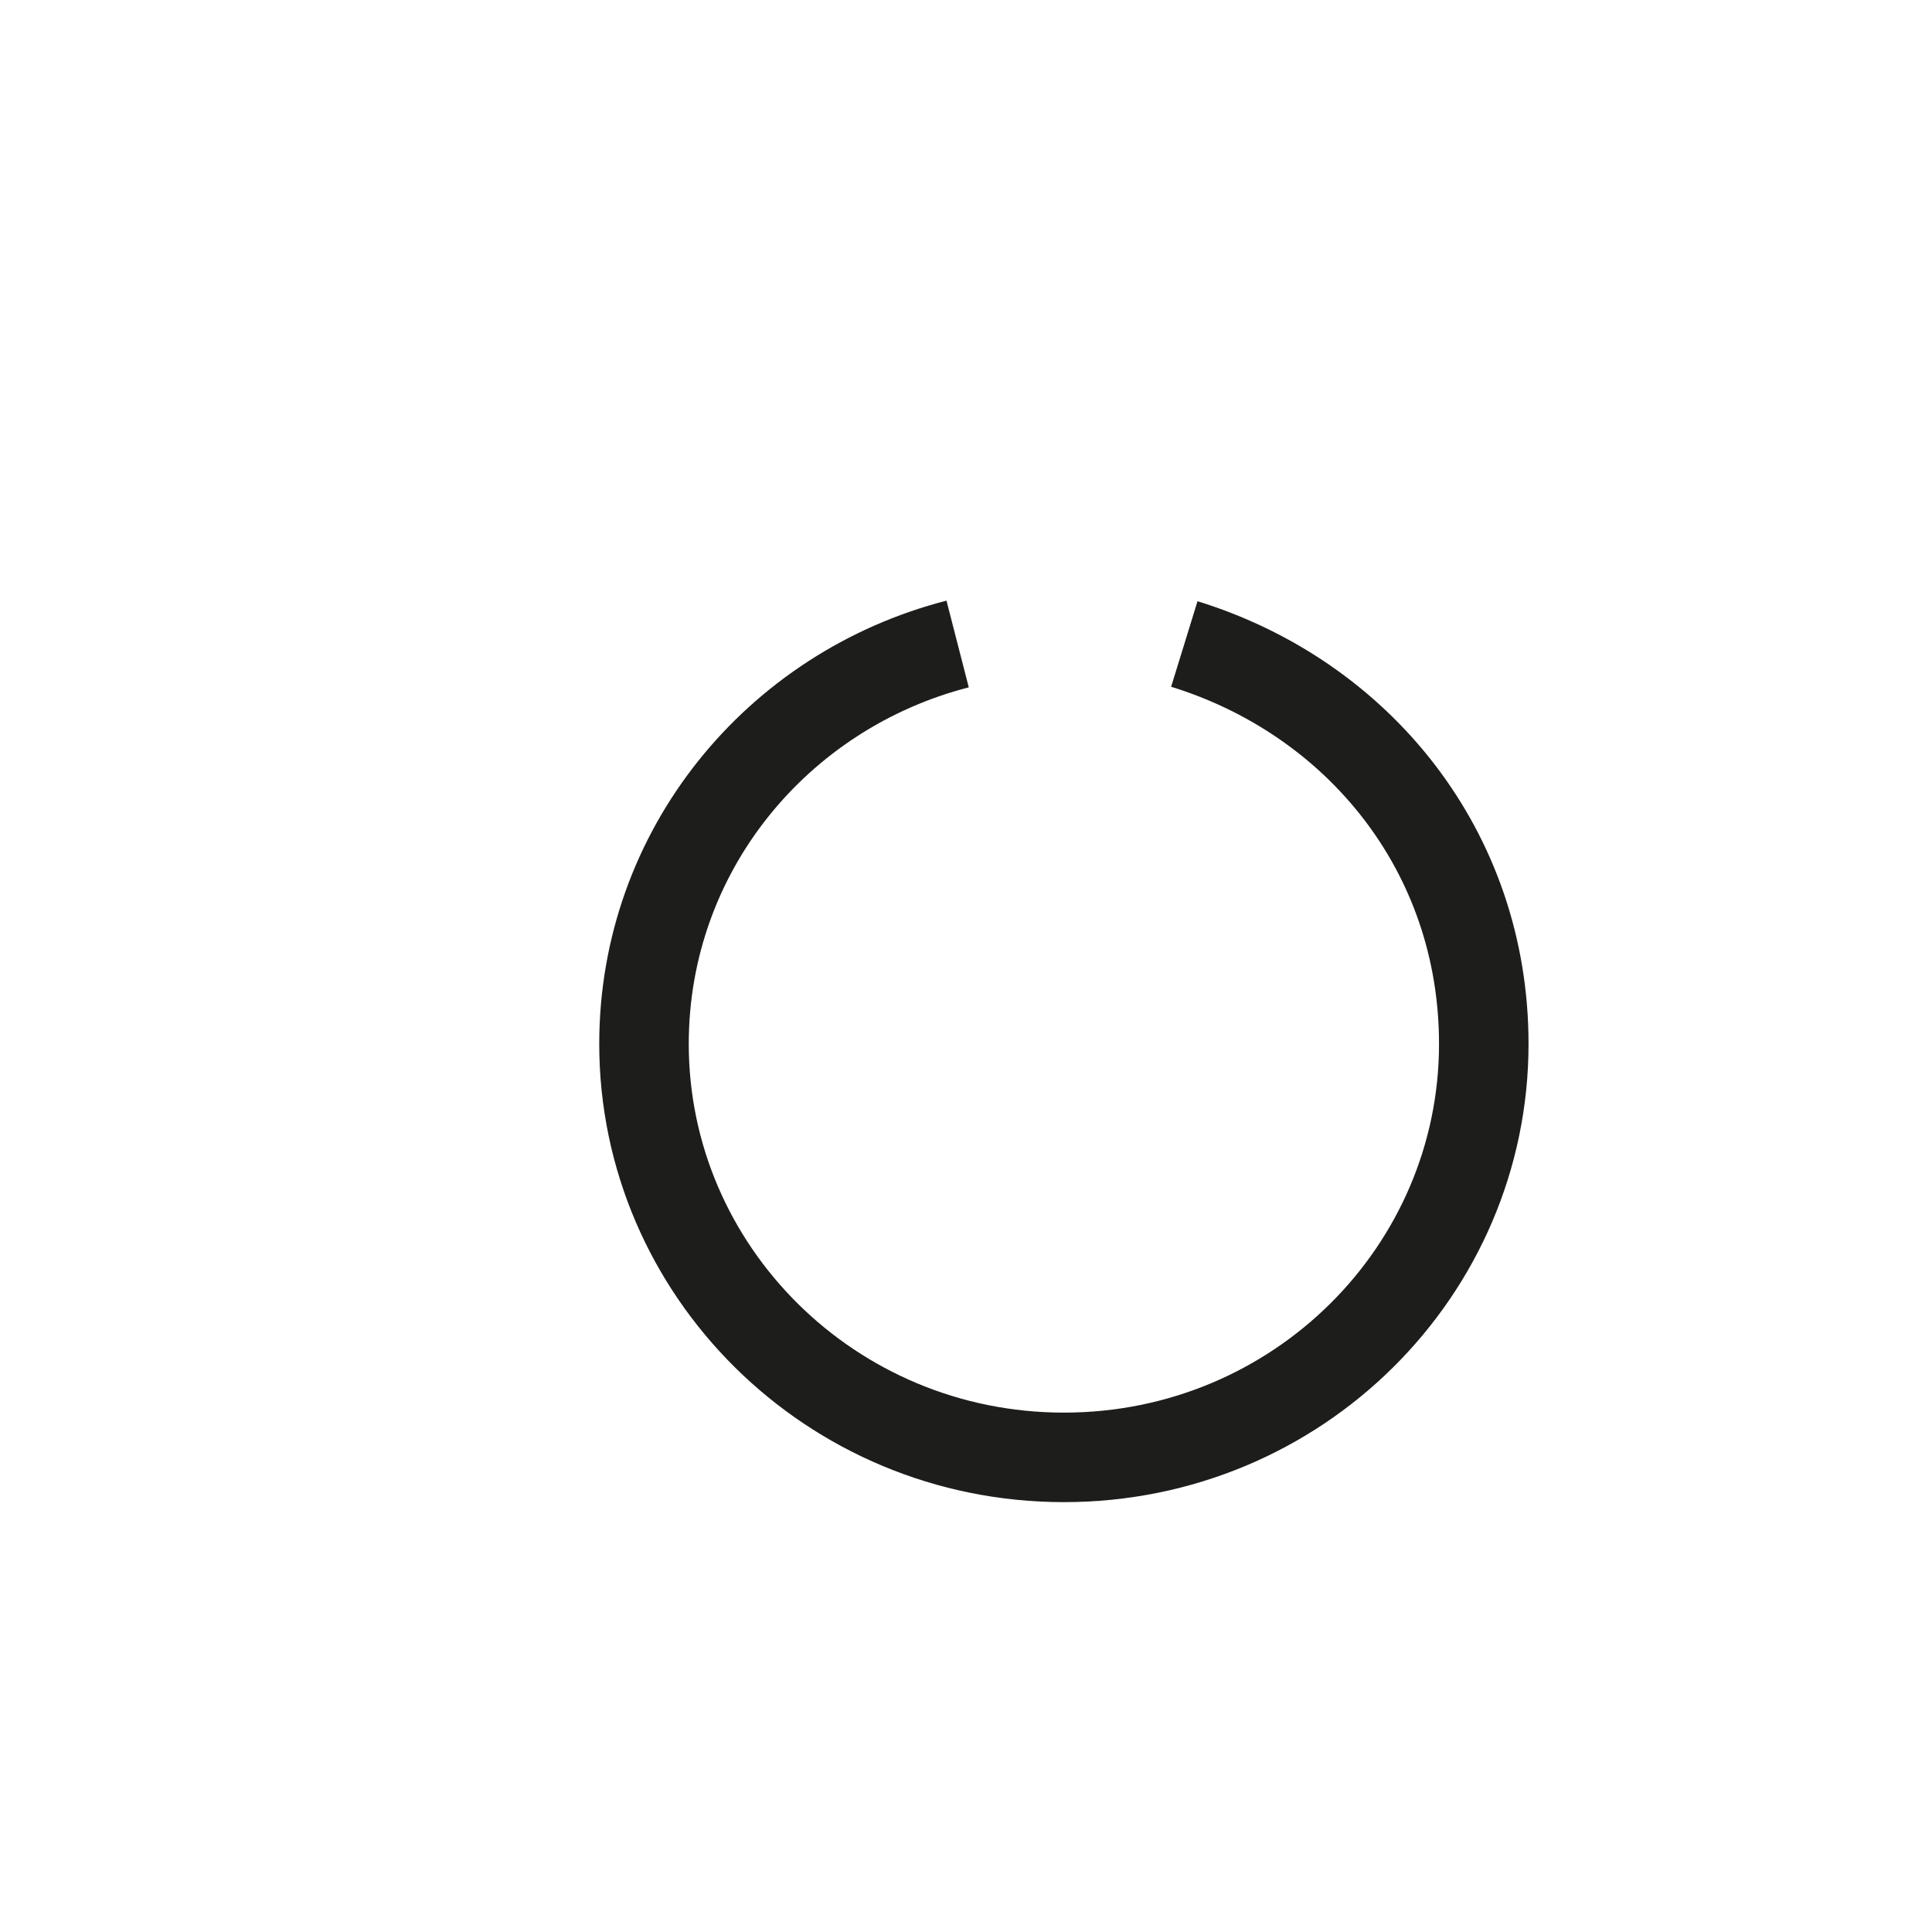<?xml version="1.0" encoding="utf-8"?>
<svg xmlns="http://www.w3.org/2000/svg" fill="none" height="100%" overflow="visible" preserveAspectRatio="none" style="display: block;" viewBox="0 0 3 3" width="100%">
<path d="M1.839 1C2.108 1.083 2.304 1.321 2.304 1.621C2.304 1.973 2.015 2.263 1.652 2.263C1.29 2.263 1 1.973 1 1.621C1 1.321 1.207 1.072 1.487 1" id="Vector" stroke="#1D1D1B" stroke-miterlimit="3.864" stroke-width="0.139"/>
</svg>